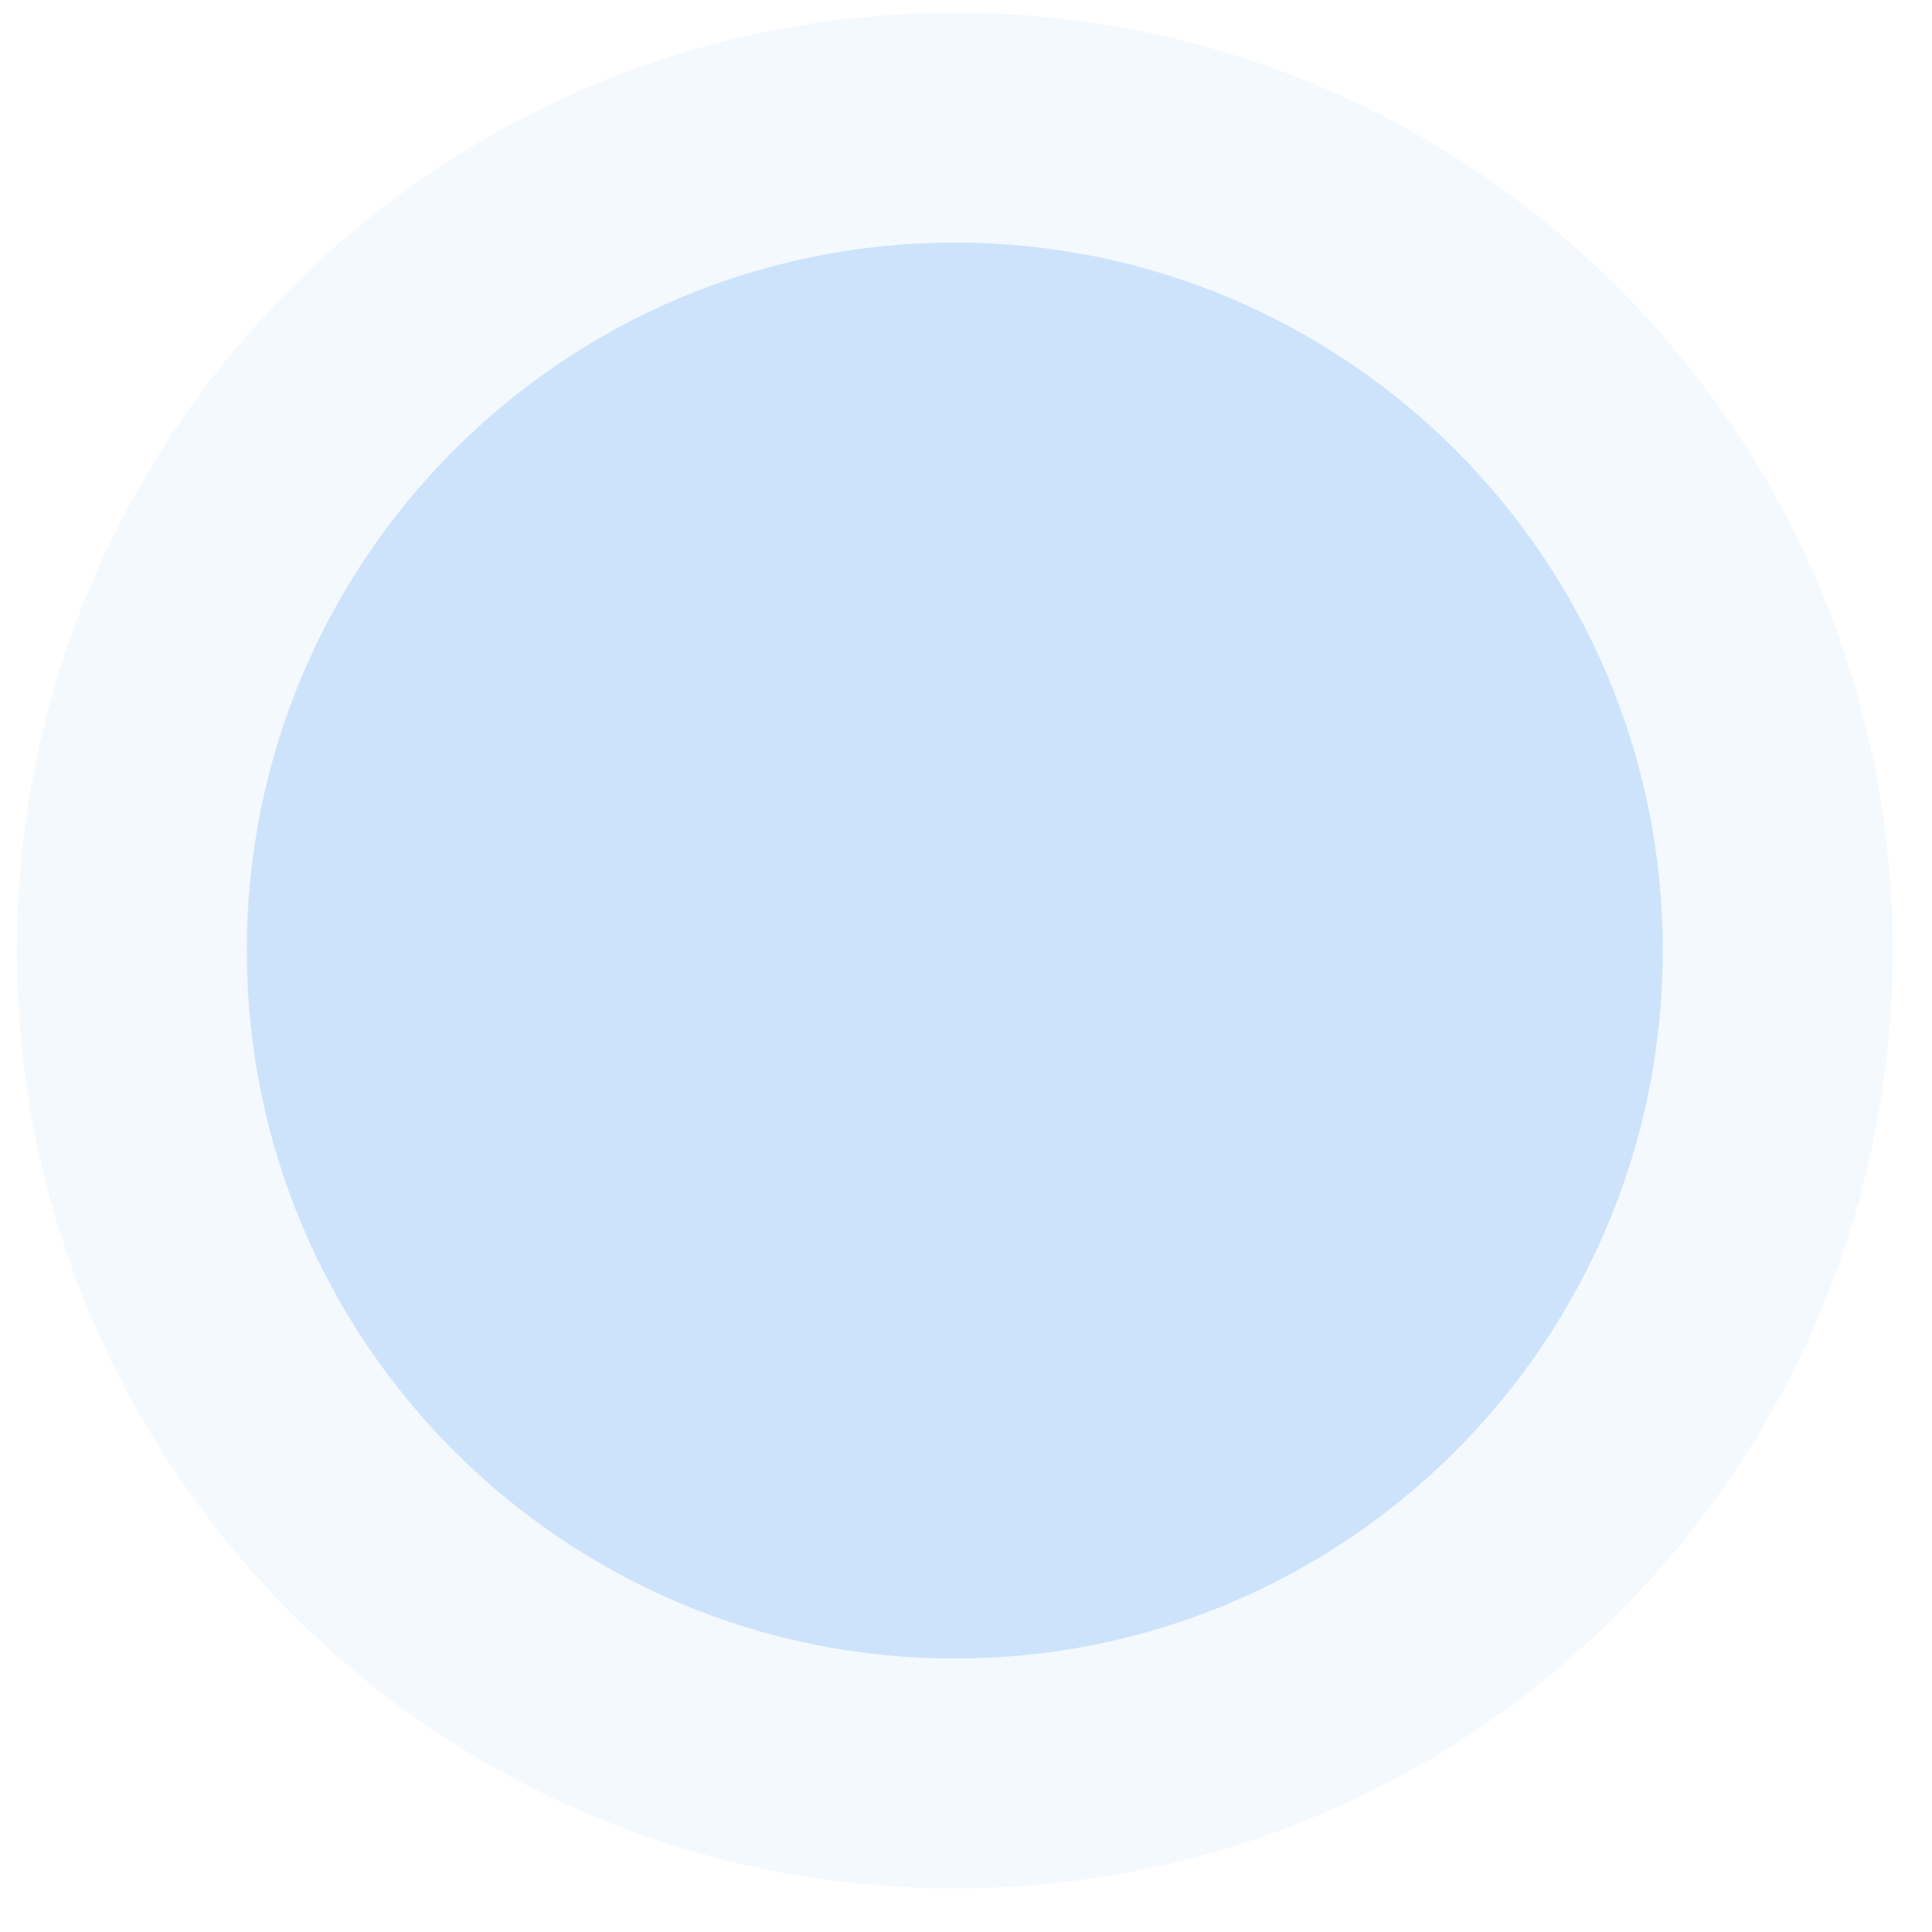 <svg width="38" height="38" viewBox="0 0 38 38" fill="none" xmlns="http://www.w3.org/2000/svg">
<g clip-path="url(#clip0_16_2998)">
<g opacity="0.4">
<path d="M18.779 37.143C28.967 37.143 37.226 28.884 37.226 18.696C37.226 8.509 28.967 0.25 18.779 0.25C8.592 0.25 0.333 8.509 0.333 18.696C0.333 28.884 8.592 37.143 18.779 37.143Z" fill="#4A9BF5" fill-opacity="0.15"/>
</g>
<g opacity="0.78">
<path d="M18.78 32.621C26.47 32.621 32.705 26.387 32.705 18.696C32.705 11.005 26.47 4.771 18.78 4.771C11.089 4.771 4.854 11.005 4.854 18.696C4.854 26.387 11.089 32.621 18.78 32.621Z" fill="#4A9BF5" fill-opacity="0.3"/>
</g>
</g>
<defs>
<clipPath id="clip0_16_2998">
<rect width="38" height="38" fill="white"/>
</clipPath>
</defs>
</svg>
